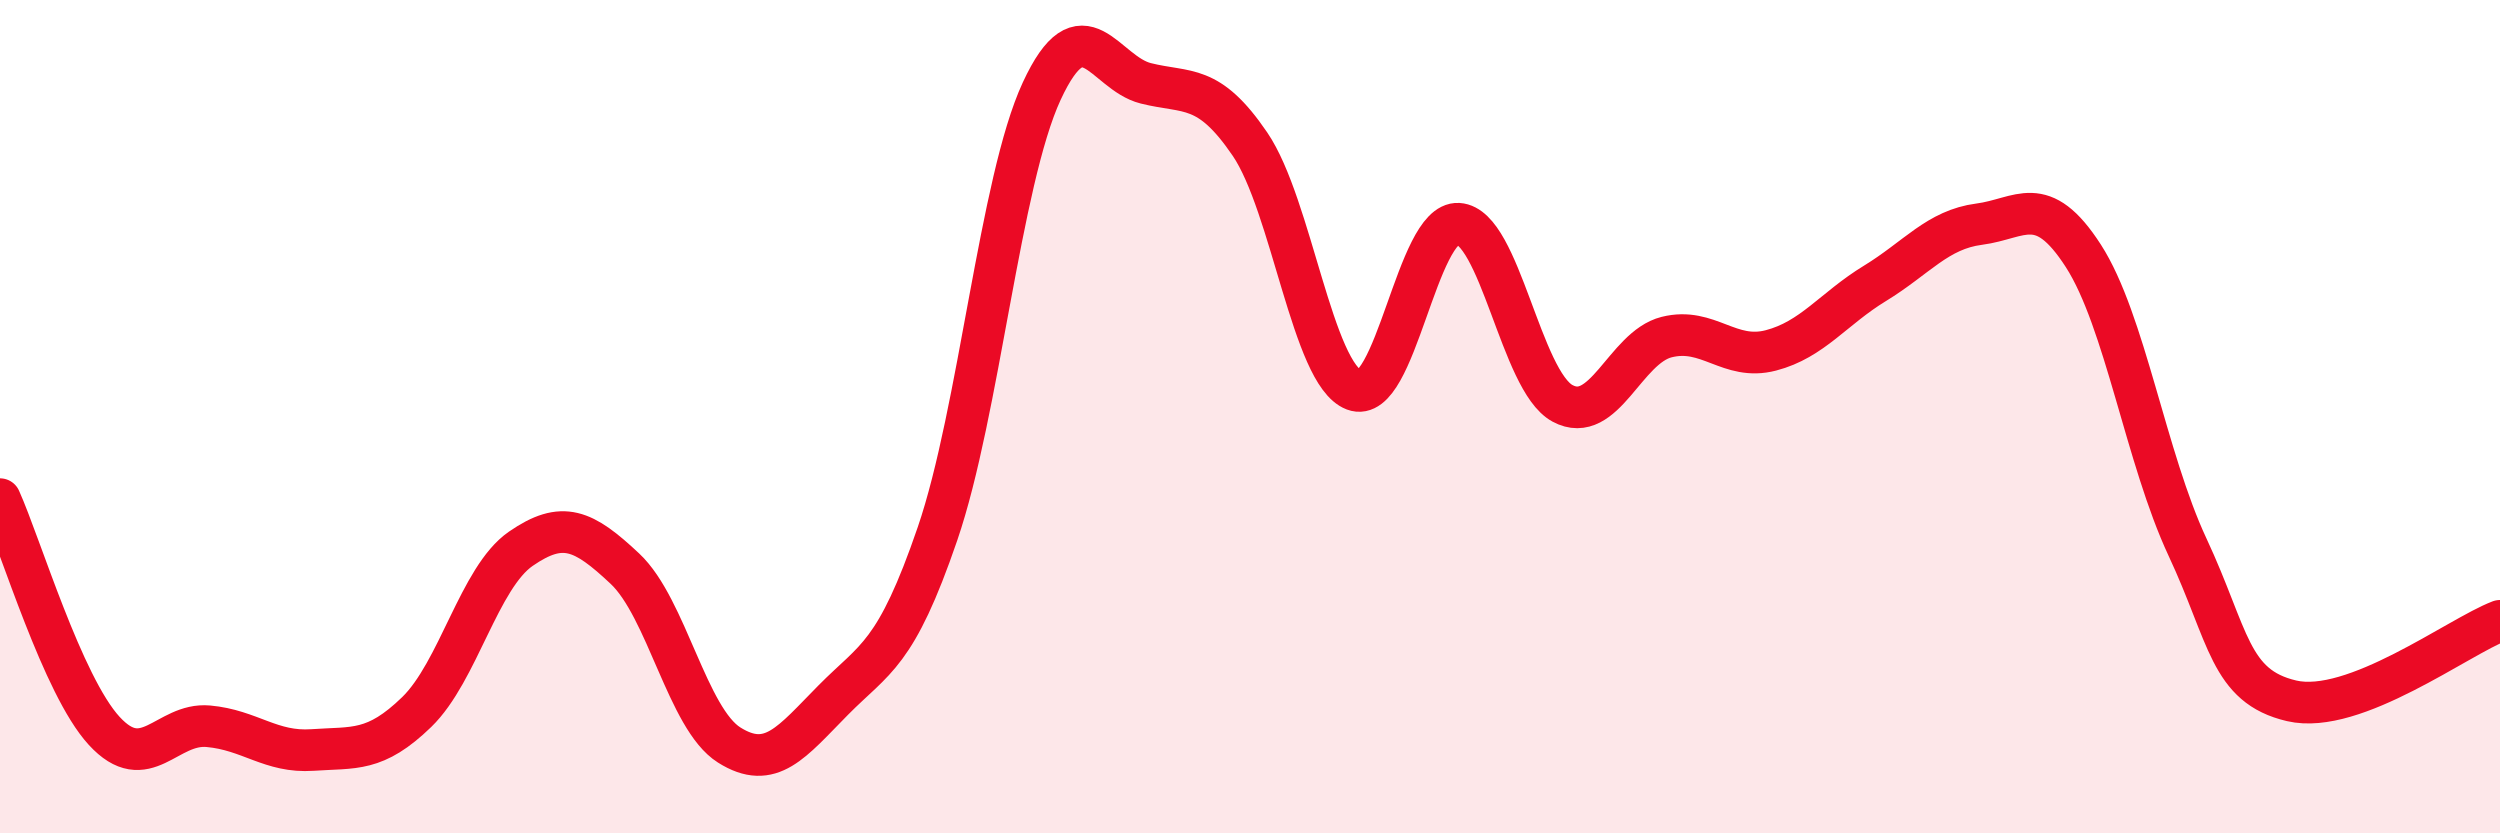 
    <svg width="60" height="20" viewBox="0 0 60 20" xmlns="http://www.w3.org/2000/svg">
      <path
        d="M 0,11.98 C 0.5,13.09 1.5,16.45 2.5,17.54 C 3.5,18.63 4,17.34 5,17.43 C 6,17.52 6.5,18.07 7.5,18 C 8.5,17.93 9,18.06 10,17.09 C 11,16.12 11.5,13.86 12.5,13.17 C 13.5,12.48 14,12.71 15,13.65 C 16,14.59 16.5,17.25 17.5,17.88 C 18.5,18.51 19,17.81 20,16.8 C 21,15.79 21.5,15.73 22.5,12.81 C 23.5,9.89 24,4.35 25,2.19 C 26,0.03 26.5,1.75 27.5,2 C 28.5,2.25 29,1.99 30,3.46 C 31,4.93 31.5,8.98 32.5,9.36 C 33.5,9.74 34,5.31 35,5.37 C 36,5.43 36.5,9.14 37.5,9.68 C 38.5,10.22 39,8.34 40,8.09 C 41,7.84 41.5,8.67 42.5,8.41 C 43.5,8.15 44,7.41 45,6.8 C 46,6.19 46.5,5.51 47.5,5.38 C 48.5,5.25 49,4.59 50,6.14 C 51,7.69 51.5,10.99 52.5,13.13 C 53.5,15.27 53.5,16.47 55,16.82 C 56.5,17.17 59,15.28 60,14.9L60 20L0 20Z"
        fill="#EB0A25"
        opacity="0.1"
        stroke-linecap="round"
        stroke-linejoin="round"
      />
      <path
        d="M 0,11.98 C 0.5,13.09 1.5,16.45 2.5,17.54 C 3.5,18.63 4,17.34 5,17.43 C 6,17.52 6.5,18.07 7.5,18 C 8.5,17.93 9,18.06 10,17.09 C 11,16.12 11.5,13.86 12.5,13.17 C 13.5,12.48 14,12.71 15,13.65 C 16,14.59 16.5,17.25 17.5,17.88 C 18.5,18.51 19,17.81 20,16.8 C 21,15.79 21.5,15.73 22.5,12.81 C 23.5,9.89 24,4.35 25,2.19 C 26,0.03 26.5,1.75 27.5,2 C 28.5,2.25 29,1.99 30,3.46 C 31,4.93 31.5,8.98 32.5,9.36 C 33.5,9.74 34,5.31 35,5.37 C 36,5.43 36.5,9.14 37.5,9.68 C 38.5,10.22 39,8.34 40,8.09 C 41,7.84 41.5,8.67 42.5,8.41 C 43.5,8.15 44,7.41 45,6.8 C 46,6.19 46.5,5.51 47.5,5.38 C 48.5,5.25 49,4.59 50,6.14 C 51,7.69 51.5,10.99 52.5,13.13 C 53.5,15.27 53.5,16.47 55,16.82 C 56.5,17.17 59,15.28 60,14.9"
        stroke="#EB0A25"
        stroke-width="1"
        fill="none"
        stroke-linecap="round"
        stroke-linejoin="round"
      />
    </svg>
  